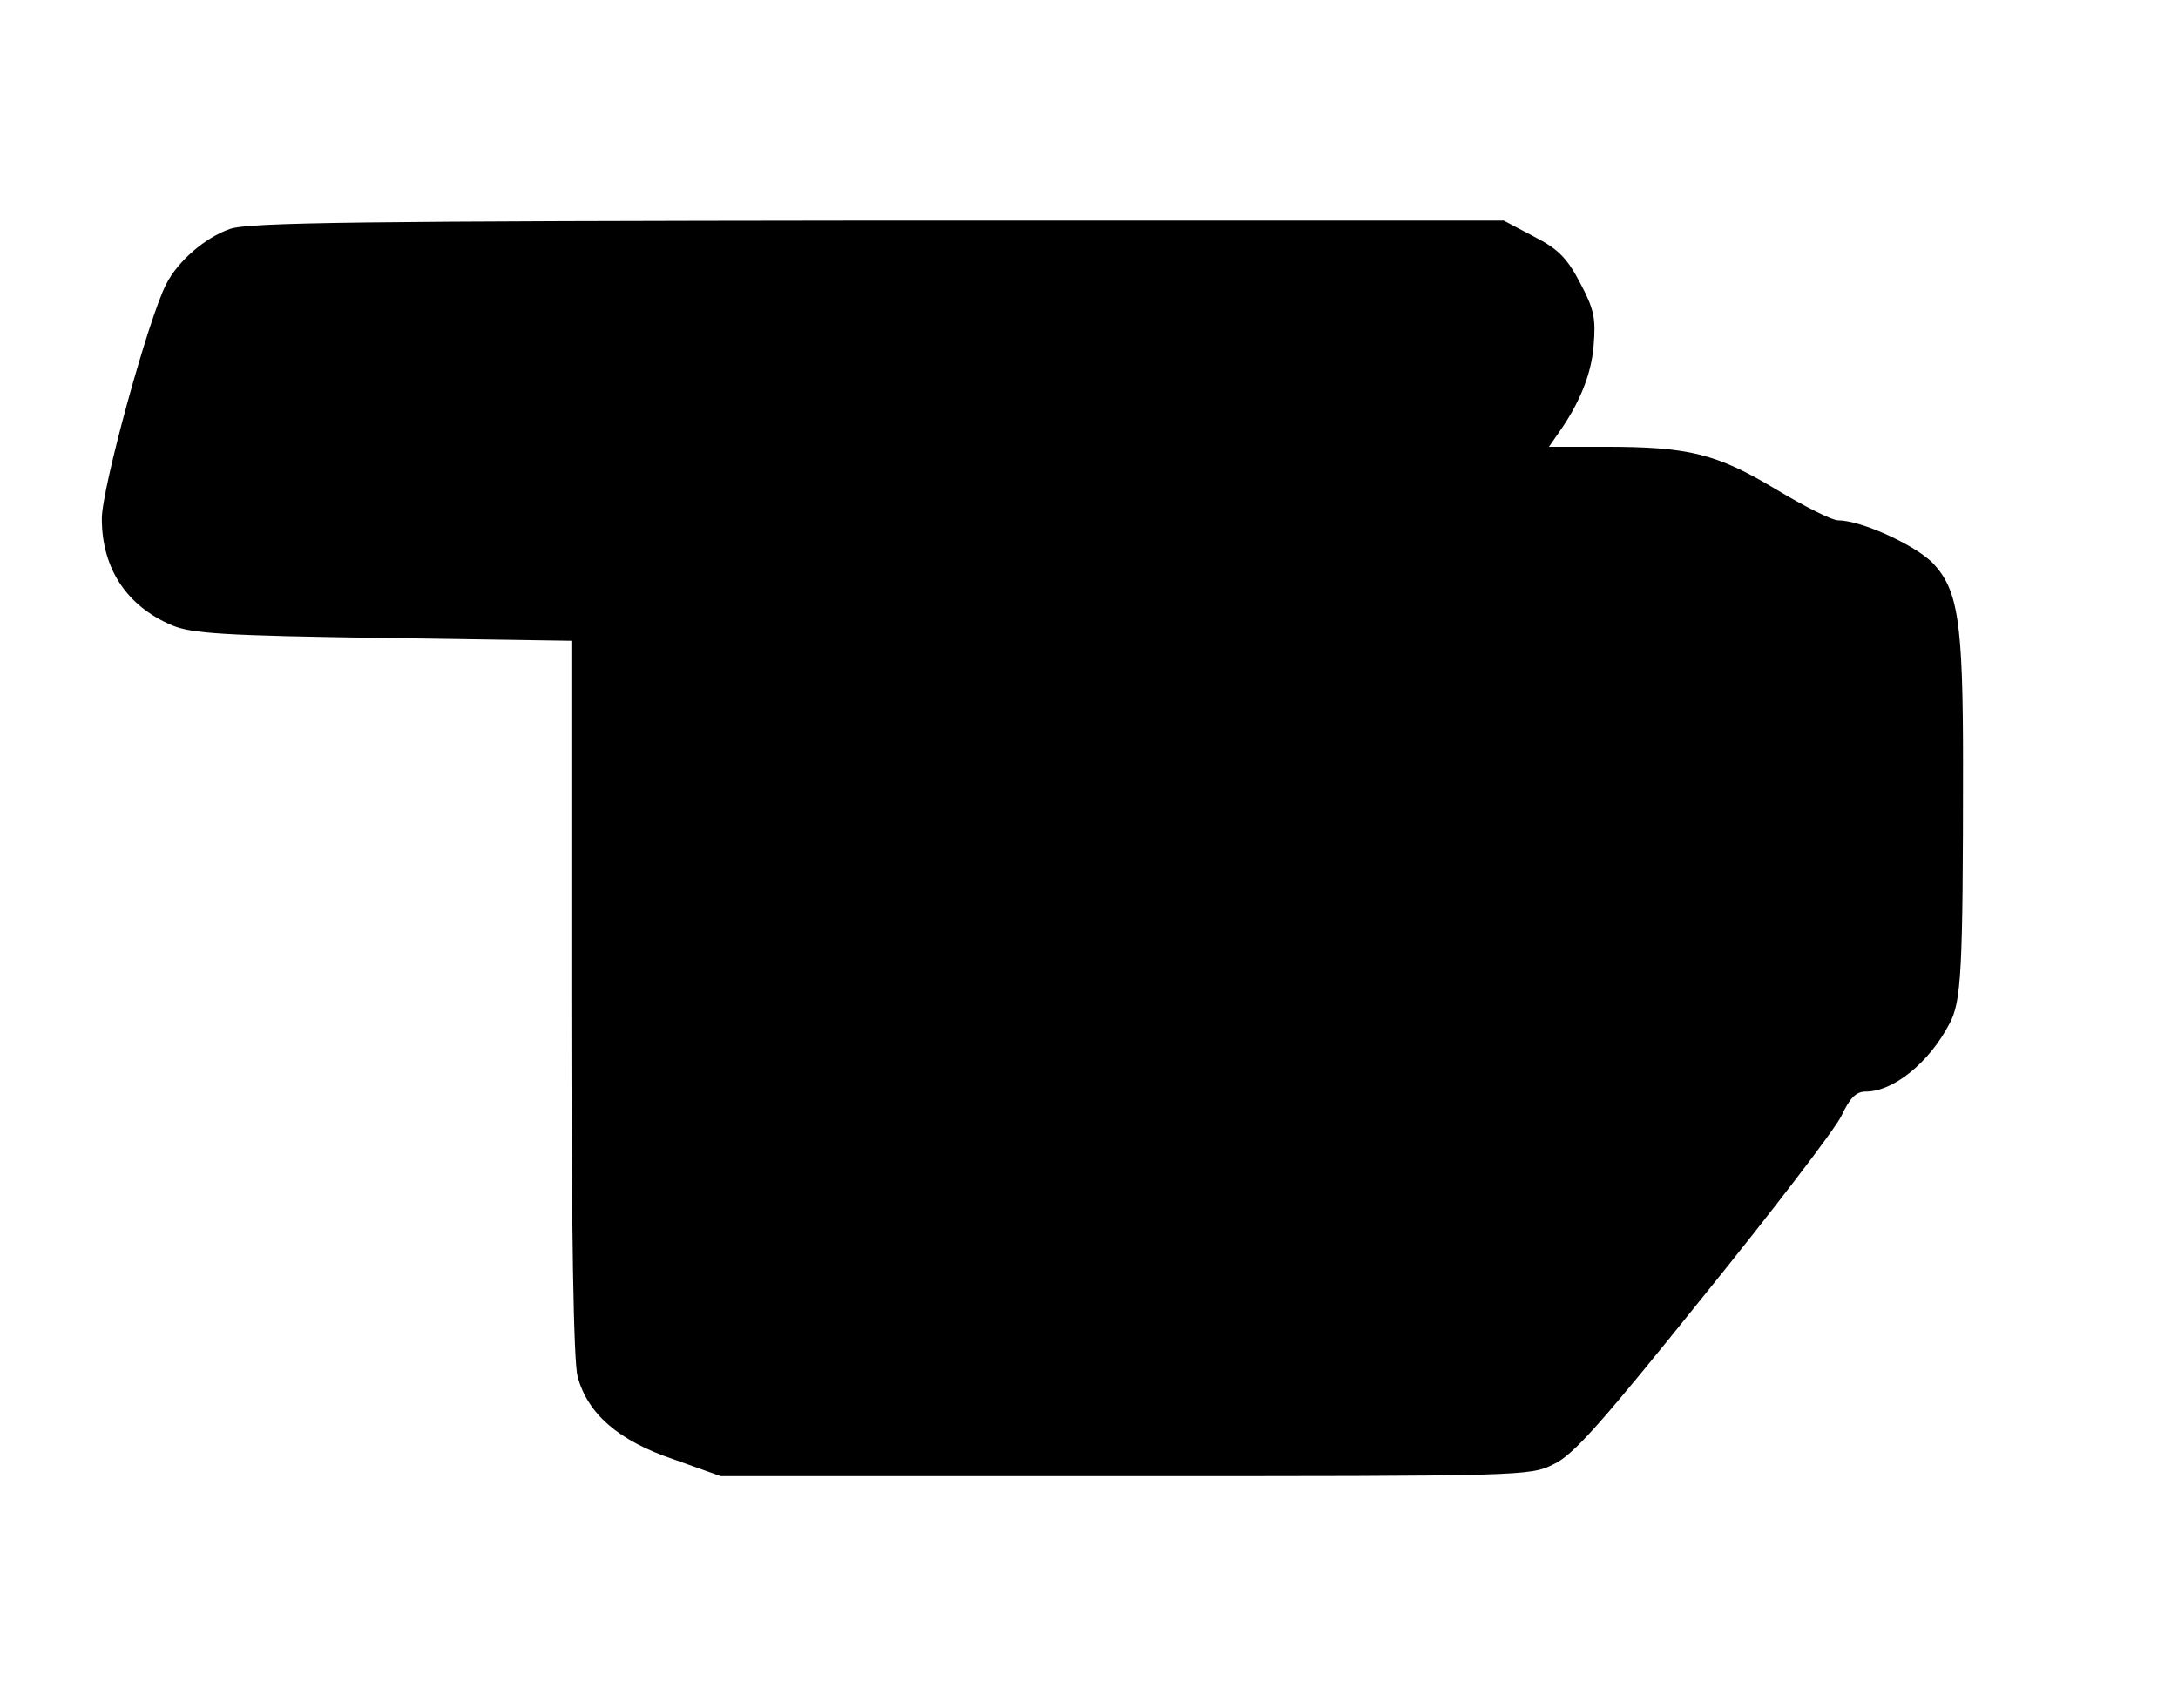 <?xml version="1.0" standalone="no"?>
<!DOCTYPE svg PUBLIC "-//W3C//DTD SVG 20010904//EN"
 "http://www.w3.org/TR/2001/REC-SVG-20010904/DTD/svg10.dtd">
<svg version="1.0" xmlns="http://www.w3.org/2000/svg"
 width="385pt" height="302pt" viewBox="0 0 385 302"
 preserveAspectRatio="xMidYMid meet">
<g transform="translate(0,302) scale(0.1,-0.1)"
fill="#000000" stroke="none">
<path d="M406 2615 c-43 -15 -91 -56 -112 -97 -31 -59 -114 -361 -114 -415 0
-88 44 -155 125 -189 34 -14 90 -18 373 -22 l332 -5 0 -631 c0 -420 4 -644 11
-670 18 -66 72 -113 169 -146 l84 -30 715 0 c701 0 716 0 757 21 35 16 85 73
265 297 123 152 233 296 244 319 15 32 26 43 43 43 49 0 112 51 148 120 21 39
24 91 24 460 0 252 -9 307 -53 354 -31 32 -127 76 -168 76 -11 0 -60 25 -110
55 -105 63 -154 75 -302 75 l-99 0 16 23 c37 52 59 104 63 156 4 48 1 64 -24
111 -23 44 -39 60 -82 82 l-53 28 -1107 0 c-913 -1 -1113 -3 -1145 -15z"/>
</g>
</svg>
